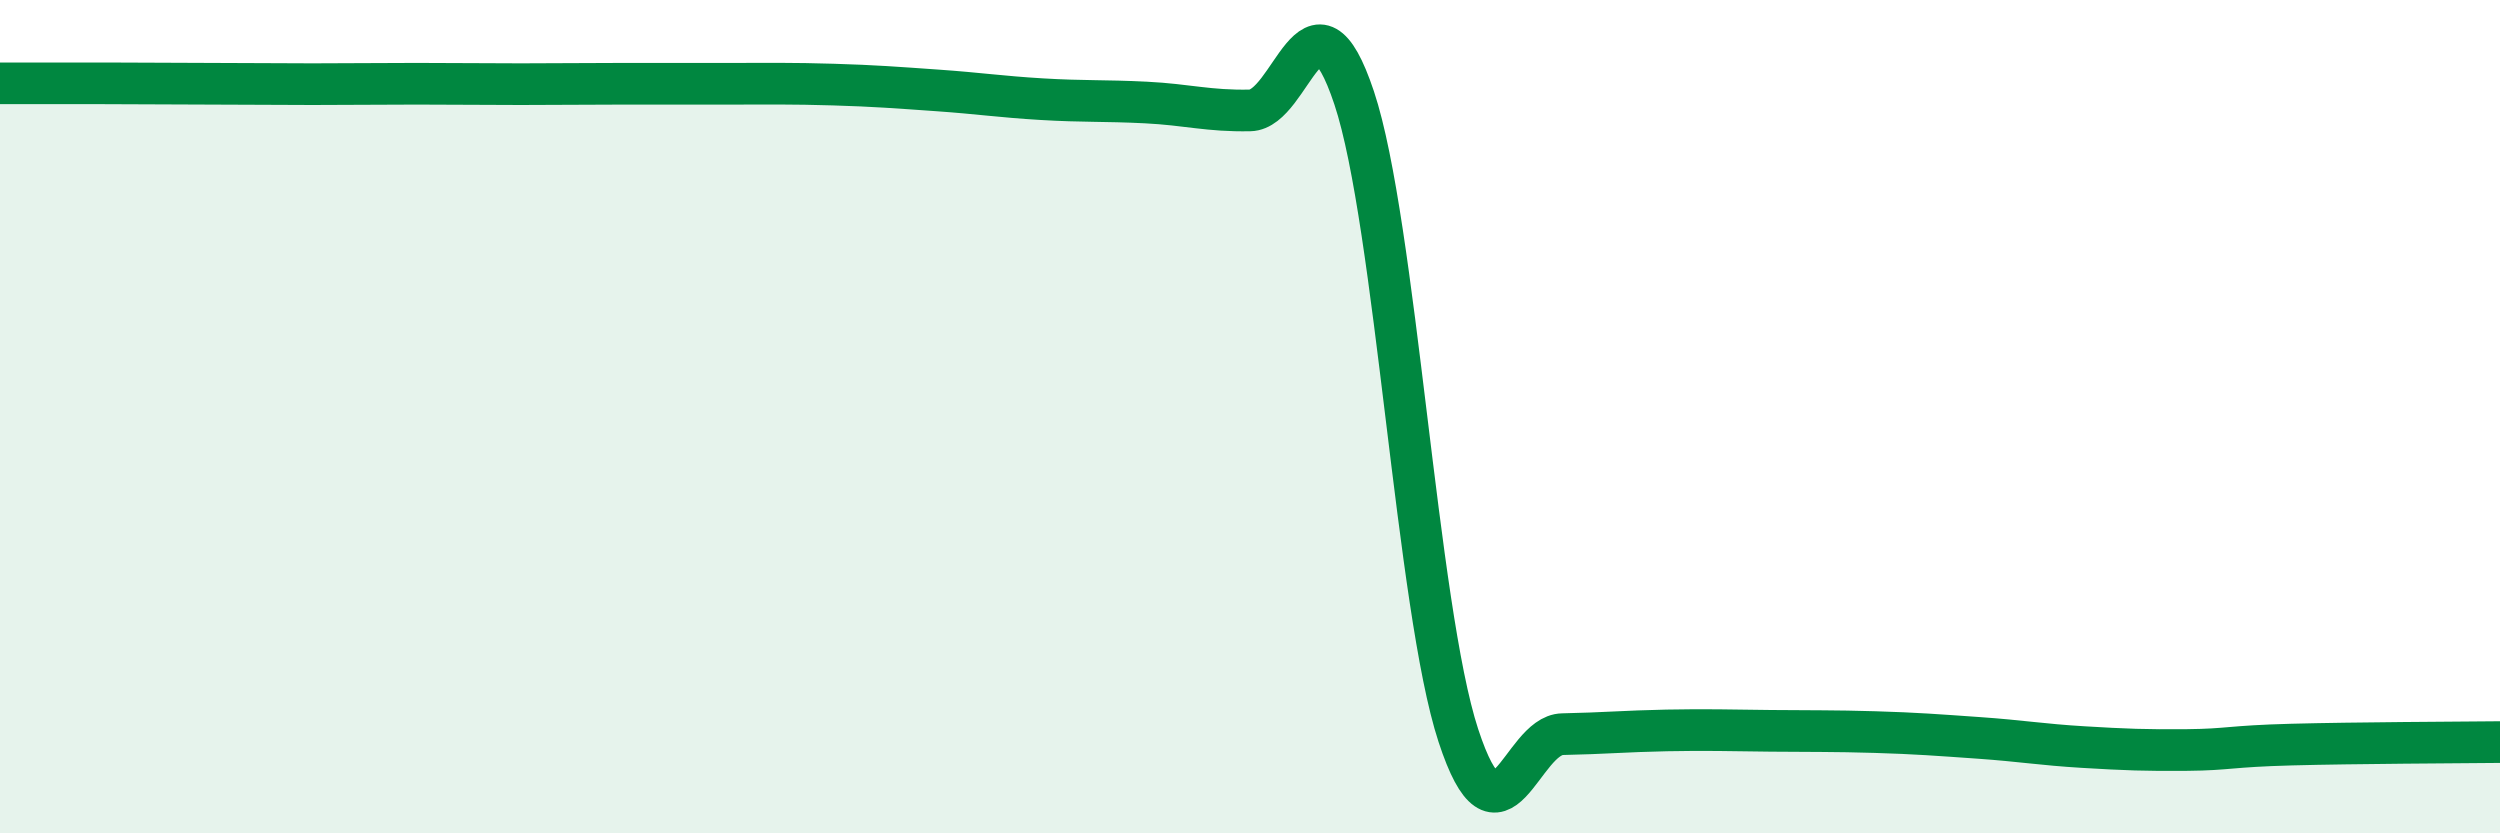 
    <svg width="60" height="20" viewBox="0 0 60 20" xmlns="http://www.w3.org/2000/svg">
      <path
        d="M 0,2 C 0.5,2 1.5,2 2.5,2 C 3.5,2 4,2.01 5,2.01 C 6,2.01 6.5,2.02 7.5,2.02 C 8.5,2.02 9,2.01 10,2.01 C 11,2.01 11.5,2.02 12.5,2.02 C 13.5,2.02 14,2.01 15,2.01 C 16,2.01 16.5,2.01 17.5,2.01 C 18.5,2.01 19,2 20,2.03 C 21,2.06 21.5,2.1 22.5,2.17 C 23.5,2.24 24,2.32 25,2.38 C 26,2.44 26.5,2.41 27.5,2.46 C 28.5,2.51 29,2.67 30,2.65 C 31,2.63 31.5,-0.65 32.5,2.35 C 33.5,5.35 34,14.6 35,17.65 C 36,20.7 36.5,17.64 37.5,17.62 C 38.5,17.6 39,17.55 40,17.53 C 41,17.51 41.5,17.53 42.5,17.54 C 43.5,17.55 44,17.54 45,17.57 C 46,17.6 46.5,17.64 47.5,17.71 C 48.5,17.78 49,17.87 50,17.93 C 51,17.99 51.5,18.01 52.5,18 C 53.5,17.99 53.5,17.91 55,17.87 C 56.5,17.83 59,17.82 60,17.81L60 20L0 20Z"
        fill="#008740"
        opacity="0.1"
        stroke-linecap="round"
        stroke-linejoin="round"
      />
      <path
        d="M 0,2 C 0.5,2 1.5,2 2.5,2 C 3.5,2 4,2.01 5,2.01 C 6,2.01 6.5,2.02 7.5,2.02 C 8.5,2.02 9,2.01 10,2.01 C 11,2.01 11.5,2.02 12.5,2.02 C 13.5,2.02 14,2.01 15,2.01 C 16,2.01 16.5,2.01 17.5,2.01 C 18.5,2.01 19,2 20,2.03 C 21,2.06 21.5,2.1 22.5,2.17 C 23.5,2.24 24,2.32 25,2.38 C 26,2.44 26.5,2.41 27.5,2.46 C 28.5,2.51 29,2.67 30,2.65 C 31,2.63 31.5,-0.65 32.5,2.35 C 33.5,5.35 34,14.6 35,17.65 C 36,20.7 36.5,17.64 37.5,17.62 C 38.5,17.6 39,17.55 40,17.53 C 41,17.51 41.5,17.53 42.5,17.54 C 43.5,17.55 44,17.54 45,17.57 C 46,17.6 46.5,17.64 47.5,17.71 C 48.5,17.78 49,17.87 50,17.93 C 51,17.99 51.5,18.01 52.5,18 C 53.5,17.99 53.5,17.91 55,17.87 C 56.5,17.83 59,17.82 60,17.81"
        stroke="#008740"
        stroke-width="1"
        fill="none"
        stroke-linecap="round"
        stroke-linejoin="round"
      />
    </svg>
  